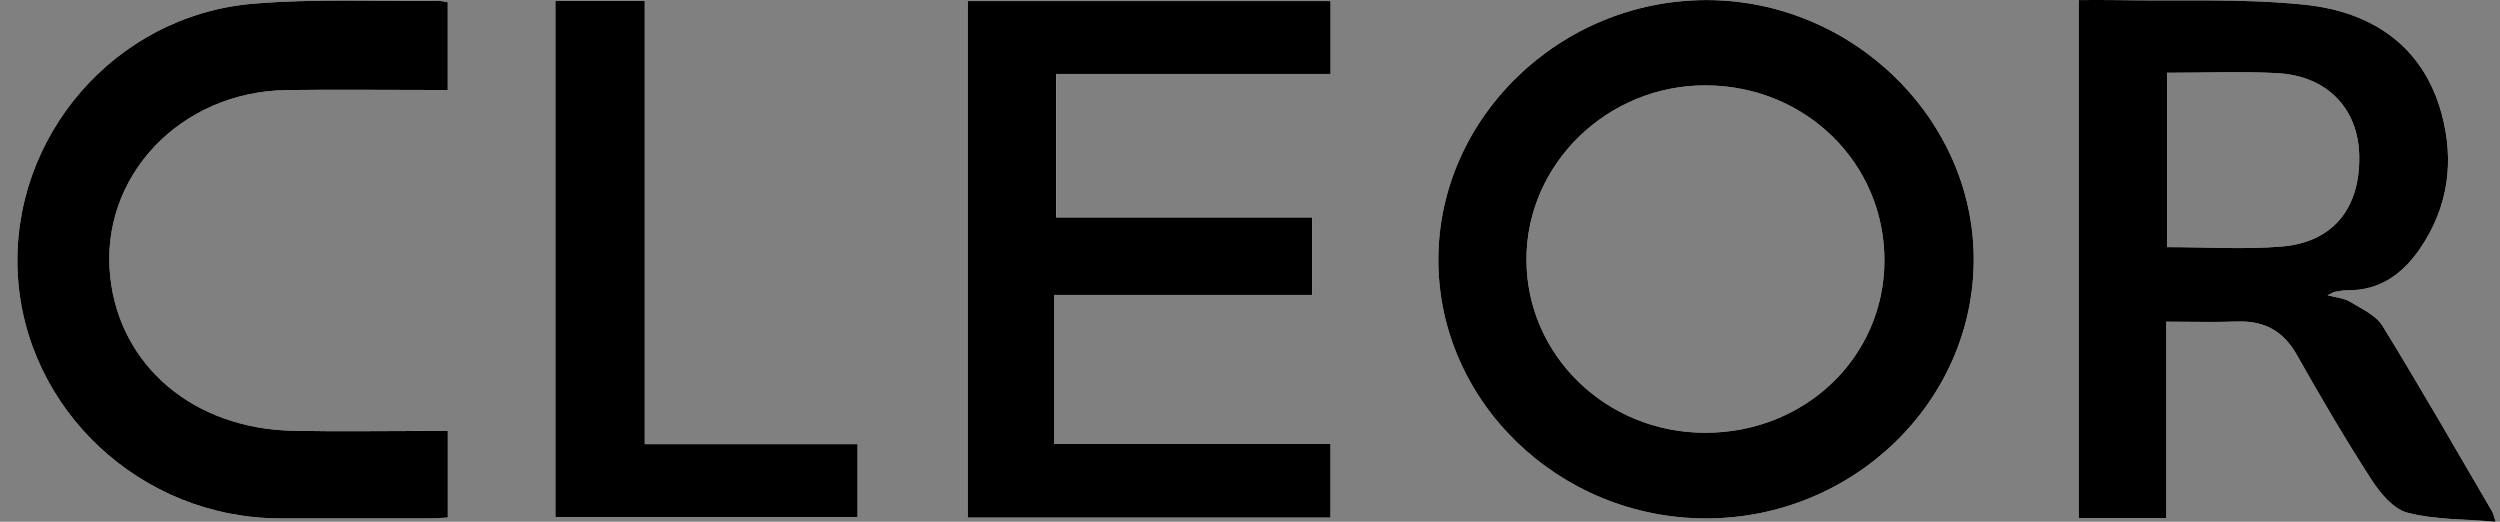 <?xml version="1.0" encoding="UTF-8"?> <svg xmlns="http://www.w3.org/2000/svg" width="115" height="24" viewBox="0 0 115 24" fill="none"><rect x="0" y="0" width="115" height="24" fill="#808080" stroke="none"/><g clip-path="url(#clip0_3833_44082)"><path d="M78.479 0.003C71.743 0.018 66.177 5.413 66.165 11.938C66.153 18.467 71.711 23.845 78.476 23.848C85.236 23.85 90.782 18.492 90.792 11.947C90.802 5.443 85.18 -0.01 78.479 0.003ZM78.434 19.908C73.891 19.904 70.223 16.35 70.218 11.945C70.211 7.528 73.963 3.895 78.498 3.927C83.087 3.961 86.7 7.525 86.685 12.003C86.67 16.432 83.036 19.913 78.434 19.908ZM114.646 23.541C112.974 20.685 111.33 17.81 109.596 14.991C109.293 14.498 108.632 14.203 108.097 13.877C107.832 13.716 107.479 13.693 107.068 13.581C107.252 13.494 107.321 13.441 107.399 13.427C107.592 13.392 107.788 13.349 107.984 13.352C109.492 13.372 110.541 12.578 111.329 11.425C112.631 9.518 112.908 7.398 112.309 5.214C111.452 2.087 109.083 0.538 106.031 0.219C103.164 -0.082 100.247 0.057 97.352 0.005C96.798 -0.005 96.242 0.003 95.628 0.003V23.83H99.65V14.797C100.79 14.797 101.853 14.828 102.913 14.791C104.166 14.747 105.04 15.23 105.659 16.331C106.752 18.268 107.879 20.19 109.087 22.06C109.487 22.682 110.096 23.417 110.749 23.586C112.01 23.913 113.369 23.876 114.802 24C114.698 23.689 114.687 23.607 114.646 23.541ZM104.944 11.342C103.219 11.482 101.476 11.368 99.686 11.368V3.347C101.422 3.347 103.084 3.277 104.74 3.364C107.039 3.483 108.476 4.977 108.525 7.142C108.579 9.577 107.326 11.148 104.944 11.342ZM61.206 3.402V0.05H44.526V23.806H61.203V20.412H48.495V13.568H60.361V10.007H48.581V3.402H61.206ZM19.642 19.822C17.588 19.822 15.532 19.856 13.478 19.816C8.909 19.724 5.507 16.84 5.068 12.73C4.575 8.14 8.273 4.215 13.182 4.144C15.349 4.113 17.517 4.139 19.683 4.139H20.596V0.102C20.412 0.074 20.276 0.035 20.143 0.037C17.302 0.069 14.447 -0.067 11.624 0.174C5.272 0.717 0.492 6.305 0.818 12.582C1.143 18.843 6.489 23.84 12.877 23.846C15.158 23.85 17.438 23.848 19.717 23.846C20.013 23.845 20.308 23.821 20.601 23.808V19.822H19.642ZM29.657 20.431V0.043H25.548V23.779H39.445V20.431H29.657Z" fill="white"></path><path d="M78.478 0.003C71.742 0.018 66.176 5.413 66.164 11.938C66.152 18.467 71.71 23.845 78.475 23.848C85.235 23.85 90.781 18.492 90.791 11.947C90.801 5.443 85.179 -0.01 78.478 0.003ZM78.433 19.908C73.889 19.904 70.222 16.35 70.217 11.945C70.21 7.528 73.962 3.895 78.497 3.927C83.086 3.961 86.699 7.525 86.684 12.003C86.669 16.432 83.035 19.913 78.433 19.908Z" fill="black"></path><path d="M114.645 23.541C112.973 20.685 111.33 17.81 109.595 14.991C109.292 14.498 108.631 14.203 108.097 13.877C107.831 13.716 107.478 13.693 107.067 13.581C107.251 13.494 107.321 13.441 107.398 13.427C107.591 13.392 107.787 13.349 107.983 13.352C109.492 13.372 110.54 12.578 111.328 11.425C112.63 9.518 112.907 7.398 112.309 5.214C111.451 2.087 109.082 0.538 106.031 0.219C103.163 -0.082 100.246 0.057 97.352 0.005C96.797 -0.005 96.241 0.003 95.627 0.003V23.83H99.649V14.797C100.789 14.797 101.853 14.828 102.913 14.791C104.166 14.747 105.04 15.23 105.659 16.331C106.751 18.268 107.879 20.19 109.086 22.06C109.487 22.682 110.095 23.417 110.748 23.586C112.009 23.913 113.369 23.876 114.801 24C114.698 23.689 114.686 23.607 114.645 23.541ZM104.943 11.342C103.219 11.482 101.475 11.368 99.685 11.368V3.347C101.421 3.347 103.083 3.277 104.739 3.364C107.038 3.483 108.475 4.977 108.525 7.142C108.579 9.577 107.326 11.148 104.943 11.342Z" fill="black"></path><path d="M48.494 13.568V20.414H61.202V23.808H44.525V0.05H61.205V3.402H48.578V10.005H60.358V13.566H48.494V13.568Z" fill="black"></path><path d="M20.599 19.822V23.808C20.306 23.821 20.012 23.845 19.716 23.845C17.437 23.848 15.156 23.848 12.877 23.845C6.489 23.84 1.141 18.843 0.816 12.582C0.492 6.305 5.272 0.717 11.622 0.174C14.446 -0.067 17.302 0.069 20.142 0.037C20.276 0.037 20.411 0.075 20.596 0.102V4.139C20.276 4.139 19.98 4.139 19.684 4.139C17.517 4.139 15.349 4.114 13.183 4.144C8.275 4.214 4.577 8.14 5.069 12.73C5.508 16.84 8.91 19.724 13.481 19.816C15.535 19.857 17.589 19.824 19.644 19.824C19.946 19.824 20.251 19.824 20.602 19.824L20.599 19.822Z" fill="black"></path><path d="M25.549 0.043H29.657V20.431H39.446V23.781H25.549V0.043Z" fill="black"></path></g><defs><clipPath id="clip0_3833_44082"><rect width="114" height="24" fill="white" transform="translate(0.801)"></rect></clipPath></defs></svg> 